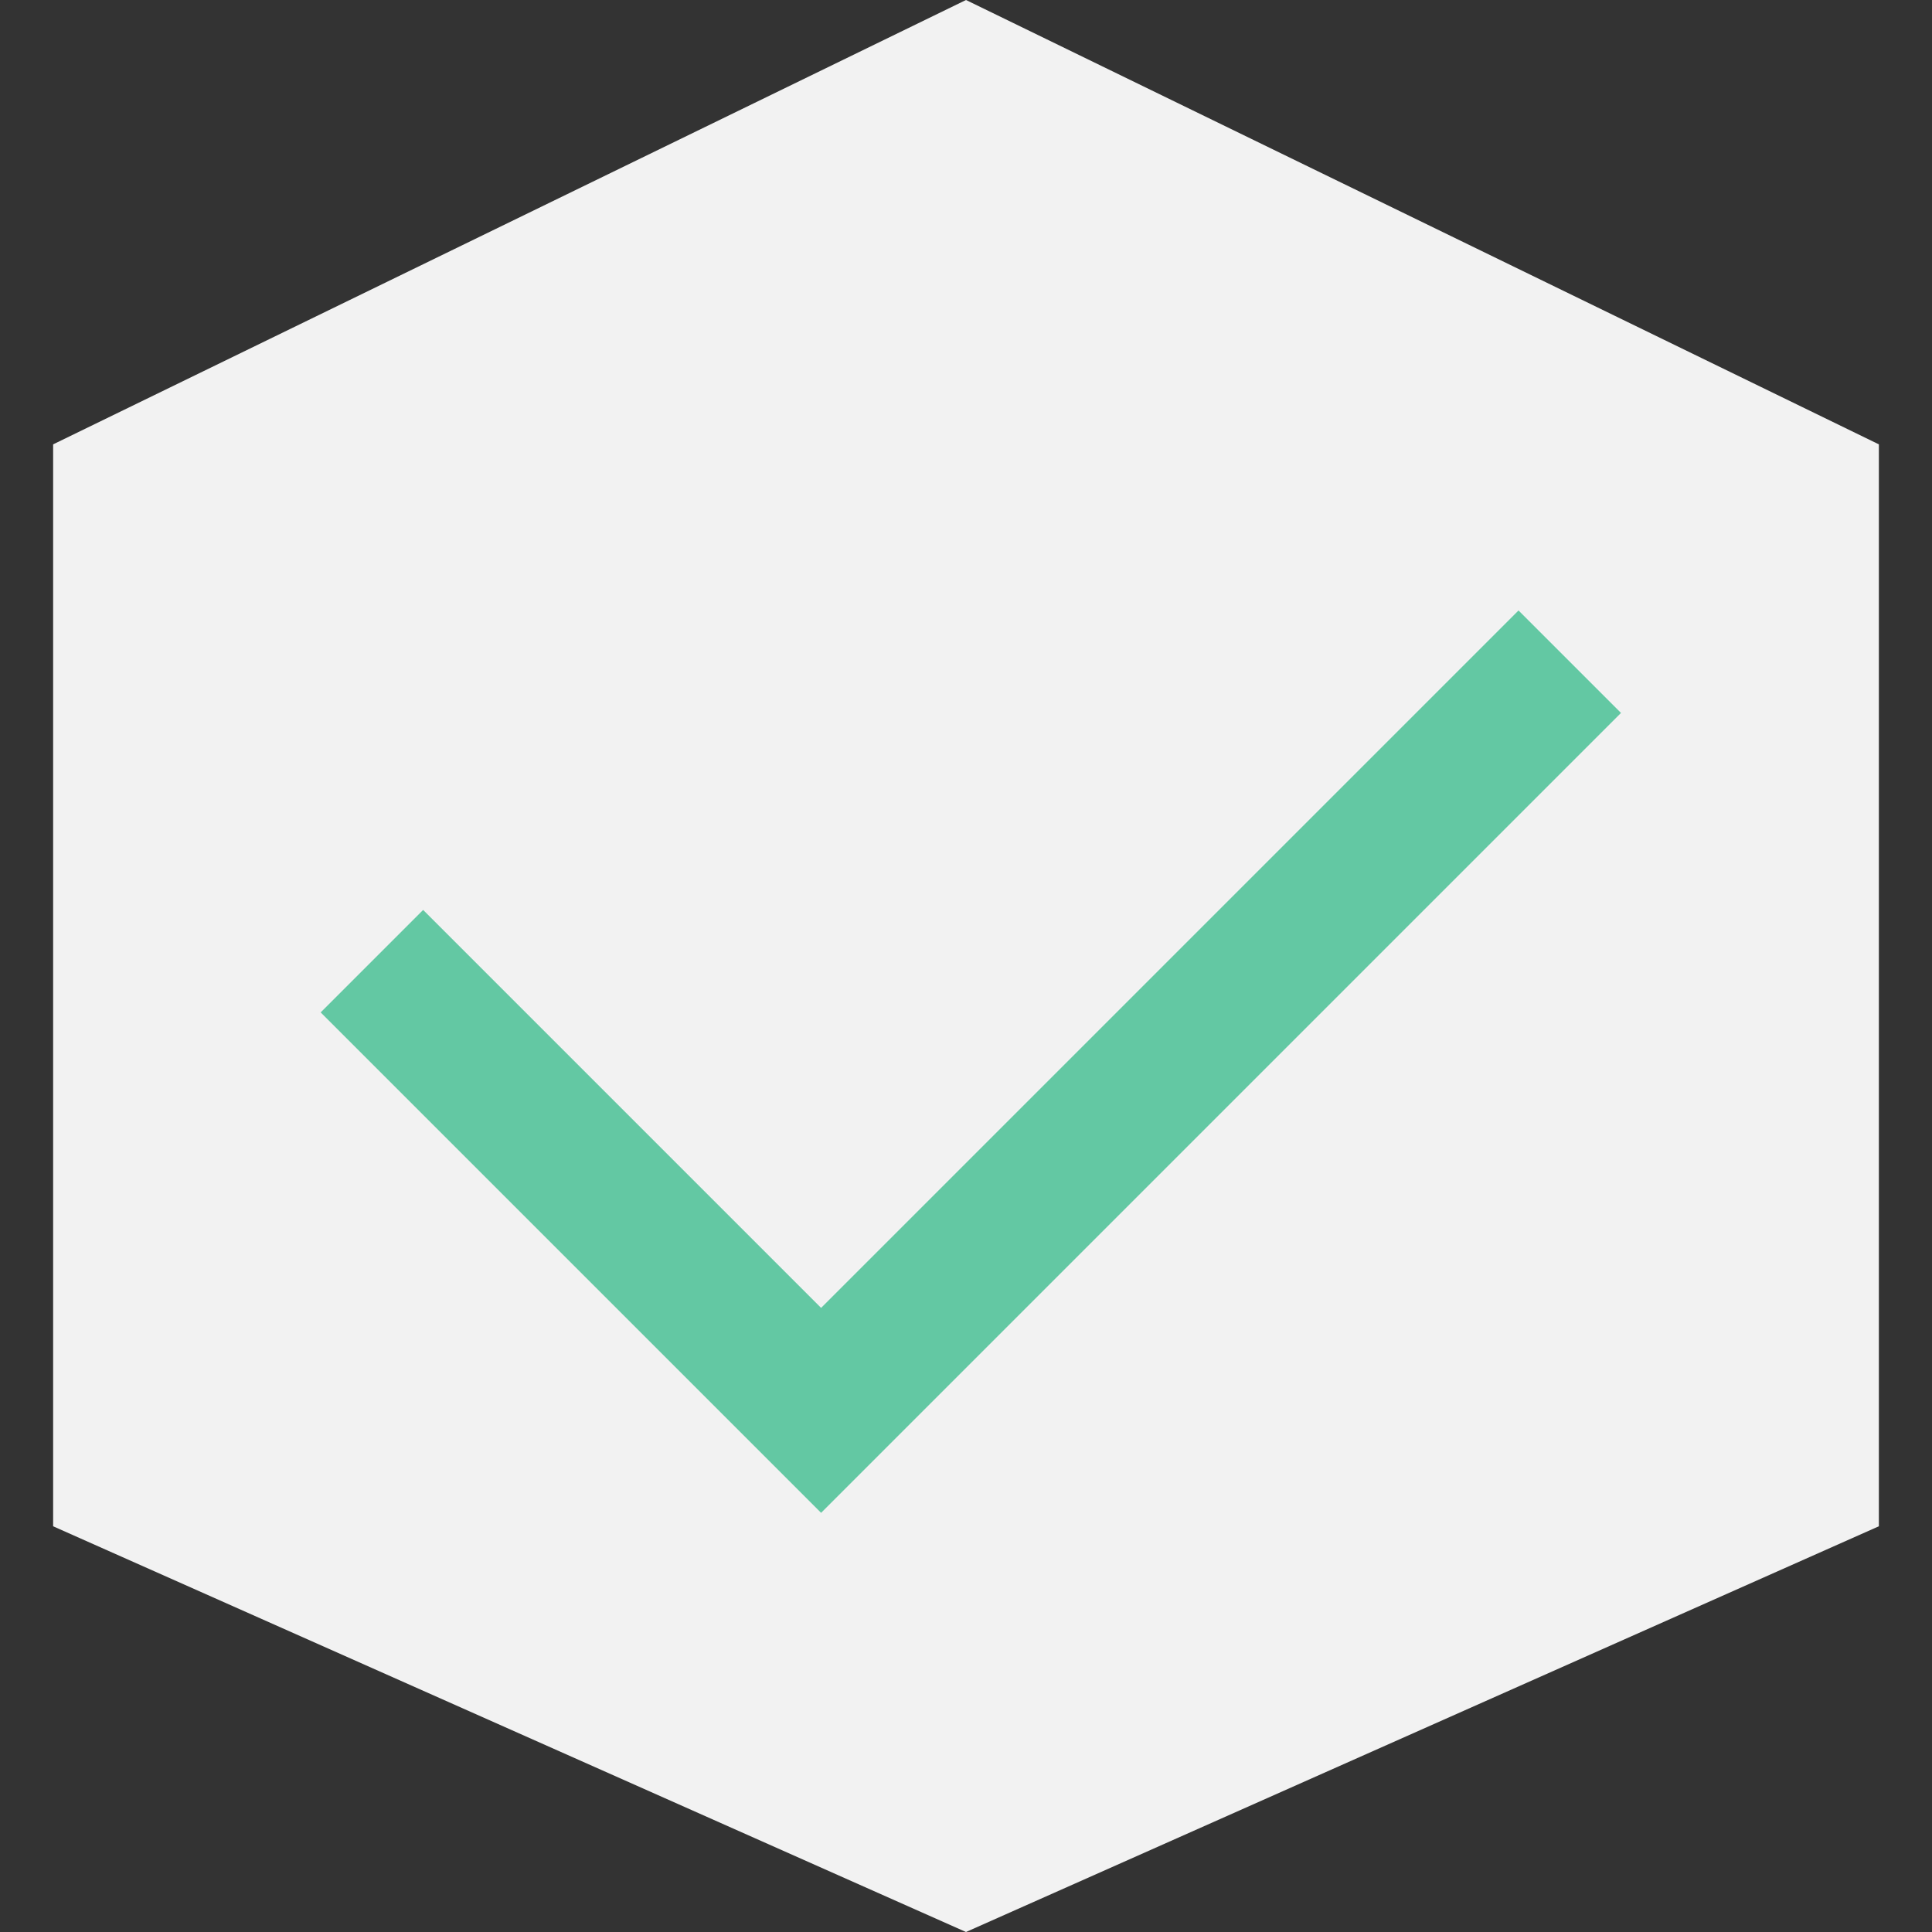 <svg xmlns="http://www.w3.org/2000/svg" width="60" height="60" viewBox="0 0 40 40"><rect x="0" y="0" width="40" height="40" fill="#333333" stroke="none"/><path fill="#f2f2f2" d="M20 0 1.1 9.2v22.4L20 40l18.9-8.4V9.2z"/><path fill="none" stroke="#63c8a3" stroke-miterlimit="10" stroke-width="3" d="m7.7 19.9 9.3 9.3 15.5-15.5"/></svg>